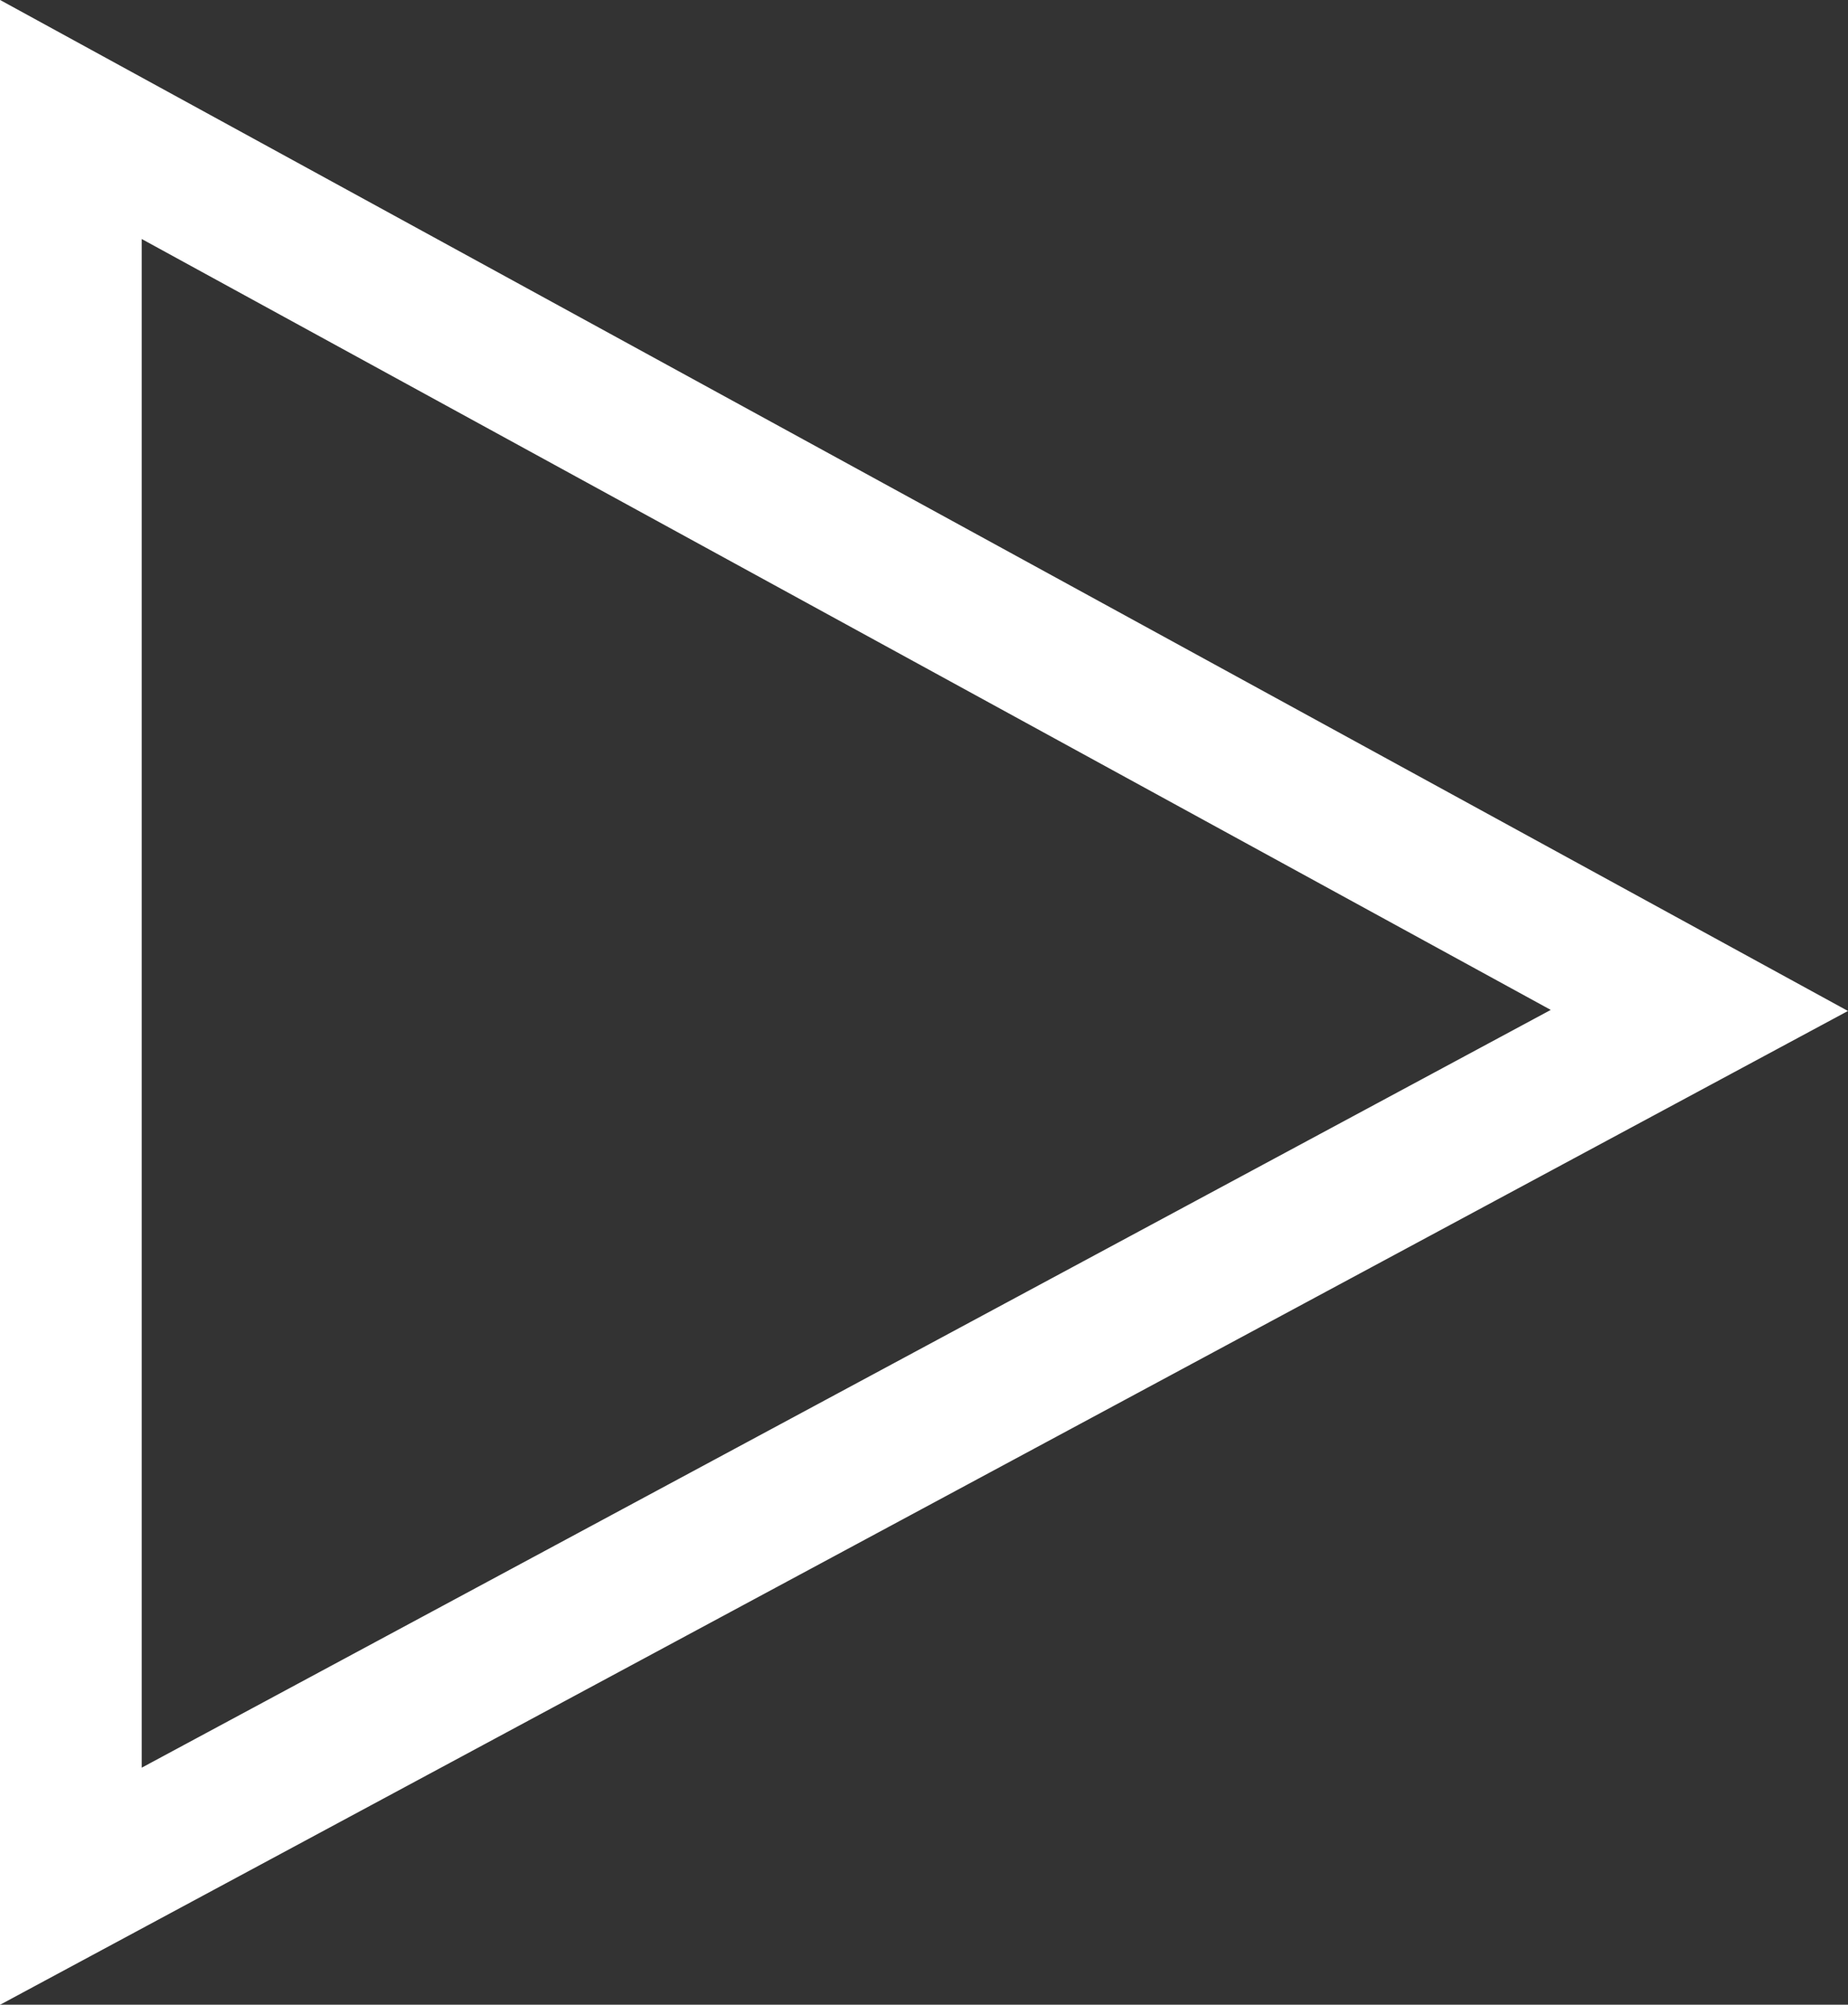 <svg xmlns="http://www.w3.org/2000/svg" viewBox="0 0 13.042 14.146">
  <rect x="0" y="0" width="13.042" height="14.146" fill="#333333" stroke="none"/>
  <defs>
    <style>
      .cls-1 {
        fill: none;
        stroke: #ffffff;
      }
    </style>
  </defs>
  <g id="videos" transform="translate(-42.475 -24.615)">
    <path id="Path_7" data-name="Path 7" class="cls-1" d="M202.378,132.848V120.381l11.493,6.287Zm0,0" transform="translate(-159.403 -94.923)"/>
  </g>
</svg>
